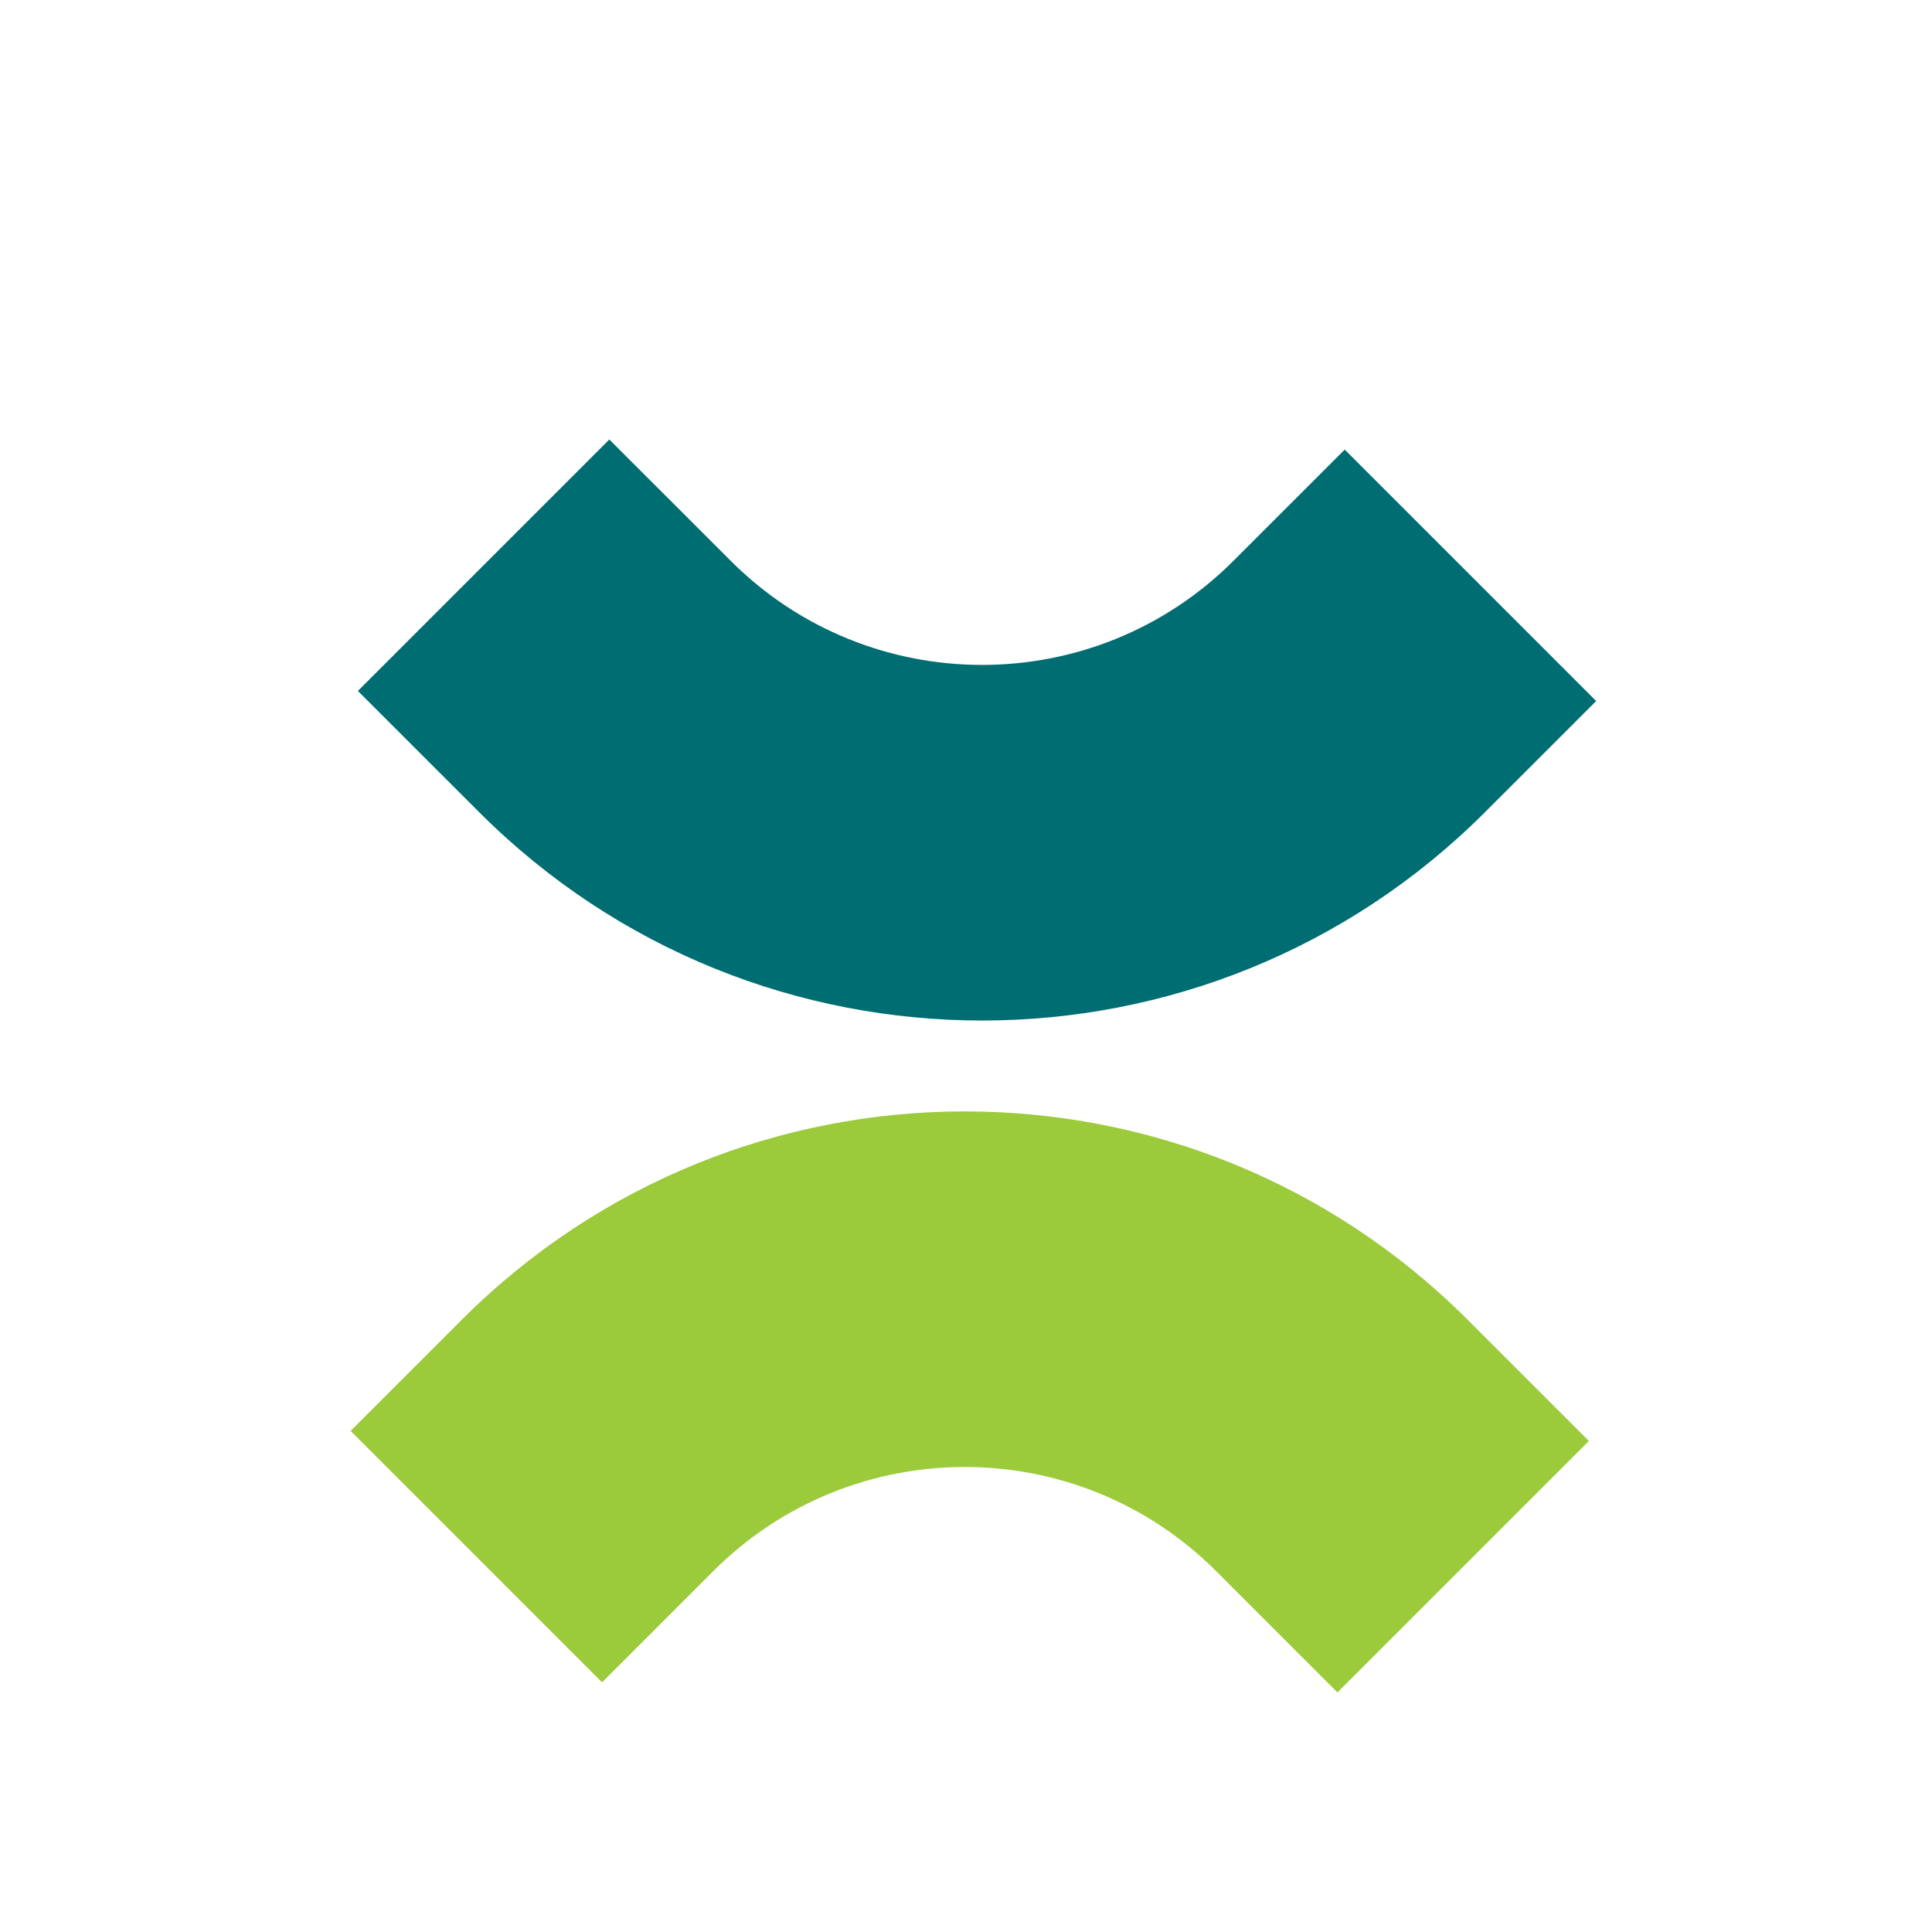 <svg width="81" height="81" viewBox="0 0 81 81" fill="none" xmlns="http://www.w3.org/2000/svg">
<g clip-path="url(#clip0_8088_1113)">
<path fill-rule="evenodd" clip-rule="evenodd" d="M20.09 34.052C31.734 45.697 50.613 45.697 62.258 34.052L66.92 29.391L56.378 18.849L51.716 23.51C45.894 29.333 36.454 29.333 30.632 23.51L25.547 18.426L15.005 28.968L20.09 34.052Z" fill="#006D72"/>
<path d="M50.988 65.871L56.073 70.956L66.615 60.414L61.53 55.33C49.886 43.685 31.007 43.685 19.362 55.33L14.7 59.991L25.242 70.533L29.904 65.871C35.727 60.049 45.166 60.049 50.988 65.871Z" fill="#9BCA3B"/>
</g>
<defs>
<clipPath id="clip0_8088_1113">
<rect width="80" height="80" fill="white" transform="translate(0.322 0.058)"/>
</clipPath>
</defs>
</svg>
